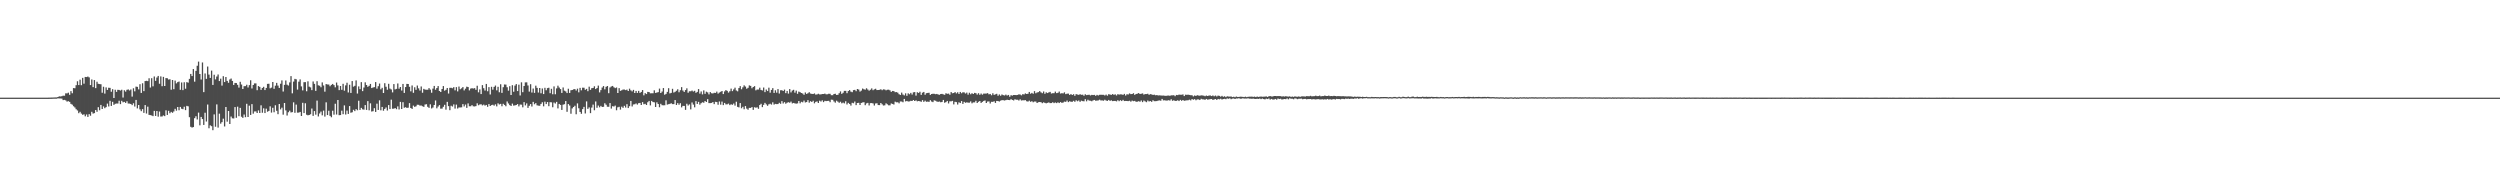 <?xml version="1.0" encoding="UTF-8"?>
<svg xmlns="http://www.w3.org/2000/svg" width="1920" height="150">
  <path d="M0 75.000h1v1.000H0zM1 75.000h1v1.000H1zM2 75.000h1v1.000H2zM3 75.000h1v1.000H3zM4 75.000h1v1.000H4zM5 75.000h1v1.000H5zM6 75.000h1v1.000H6zM7 75.000h1v1.000H7zM8 75.000h1v1.000H8zM9 75.000h1v1.000H9zM10 75.000h1v1.000H10zM11 75.000h1v1.000H11zM12 75.000h1v1.000H12zM13 75.000h1v1.000H13zM14 75.000h1v1.000H14zM15 75.000h1v1.000H15zM16 75.000h1v1.000H16zM17 75.000h1v1.000H17zM18 75.000h1v1.000H18zM19 75.000h1v1.000H19zM20 75.000h1v1.000H20zM21 75.000h1v1.000H21zM22 75.000h1v1.000H22zM23 75.000h1v1.000H23zM24 75.000h1v1.000H24zM25 75.000h1v1.000H25zM26 75.000h1v1.000H26zM27 75.000h1v1.000H27zM28 75.000h1v1.000H28zM29 75.000h1v1.000H29zM30 75.000h1v1.000H30zM31 75.000h1v1.000H31zM32 75.000h1v1.000H32zM33 75.000h1v1.000H33zM34 75.000h1v1.000H34zM35 74.999h1v1.000H35zM36 74.998h1v1.000H36zM37 74.982h1v1.000H37zM38 74.949h1v1.000H38zM39 74.927h1v1.000H39zM40 74.885h1v1.000H40zM41 74.836h1v1.000H41zM42 74.804h1v1.000H42zM43 74.814h1v1.000H43zM44 74.492h1v1.020H44zM45 73.967h1v1.673H45zM46 74.069h1v1.568H46zM47 73.868h1v1.869H47zM48 73.486h1v3.429H48zM49 73.514h1v3.204H49zM50 71.696h1v5.393H50zM51 71.743h1v6.276H51zM52 71.189h1v6.511H52zM53 72.789h1v5.442H53zM54 69.985h1v9.769H54zM55 71.648h1v8.730H55zM56 67.659h1v13.971H56zM57 67.791h1v14.736H57zM58 65.456h1v18.447H58zM59 62.415h1v22.408H59zM60 65.328h1v21.619H60zM61 61.164h1v24.705H61zM62 65.427h1v21.798H62zM63 59.804h1v28.348H63zM64 64.242h1v23.577H64zM65 59.101h1v30.244H65zM66 59.168h1v28.722H66zM67 58.798h1v31.005H67zM68 59.421h1v28.252H68zM69 65.334h1v23.528H69zM70 61.039h1v24.806H70zM71 66.905h1v20.317H71zM72 61.472h1v25.411H72zM73 67.685h1v16.807H73zM74 62.762h1v23.080H74zM75 64.355h1v17.993H75zM76 64.546h1v20.136H76zM77 64.693h1v15.900H77zM78 71.199h1v12.516H78zM79 66.588h1v15.137H79zM80 71.865h1v11.250H80zM81 67.128h1v15.164H81zM82 69.073h1v10.475H82zM83 67.356h1v14.397H83zM84 67.481h1v9.910H84zM85 70.445h1v10.896H85zM86 68.494h1v9.676H86zM87 75.240h1v5.295H87zM88 68.927h1v10.816H88zM89 70.544h1v8.991H89zM90 68.961h1v10.568H90zM91 69.092h1v8.268H91zM92 69.513h1v10.446H92zM93 68.896h1v8.499H93zM94 74.888h1v3.702H94zM95 69.309h1v8.942H95zM96 70.332h1v8.730H96zM97 68.985h1v8.794H97zM98 68.658h1v10.871H98zM99 69.483h1v10.106H99zM100 68.721h1v11.155H100zM101 74.174h1v6.573H101zM102 67.790h1v11.543H102zM103 70.168h1v11.669H103zM104 66.488h1v10.281H104zM105 66.700h1v16.561H105zM106 68.642h1v11.980H106zM107 64.666h1v19.360H107zM108 71.380h1v14.037H108zM109 63.944h1v19.862H109zM110 69.989h1v16.715H110zM111 62.273h1v18.422H111zM112 62.030h1v25.169H112zM113 62.309h1v19.592H113zM114 60.118h1v28.086H114zM115 67.213h1v21.220H115zM116 60.062h1v28.608H116zM117 66.321h1v22.844H117zM118 58.719h1v26.444H118zM119 62.129h1v26.921H119zM120 59.543h1v25.703H120zM121 58.331h1v31.275H121zM122 64.332h1v21.352H122zM123 58.675h1v30.826H123zM124 66.205h1v23.216H124zM125 59.056h1v29.565H125zM126 66.055h1v23.128H126zM127 59.946h1v24.767H127zM128 60.108h1v28.175H128zM129 61.069h1v24.023H129zM130 60.876h1v26.119H130zM131 68.922h1v16.984H131zM132 61.460h1v25.172H132zM133 68.497h1v17.119H133zM134 61.888h1v21.662H134zM135 64.069h1v20.933H135zM136 63.088h1v19.106H136zM137 62.604h1v22.101H137zM138 68.959h1v13.166H138zM139 63.346h1v20.173H139zM140 69.233h1v14.638H140zM141 63.184h1v18.788H141zM142 68.149h1v16.433H142zM143 63.089h1v18.230H143zM144 63.510h1v18.143H144zM145 60.572h1v29.420H145zM146 56.802h1v40.589H146zM147 58.430h1v39.548H147zM148 53.038h1v44.550H148zM149 62.713h1v28.060H149zM150 54.429h1v34.845H150zM151 50.509h1v41.222H151zM152 47.330h1v39.171H152zM153 56.830h1v39.444H153zM154 61.093h1v28.712H154zM155 47.949h1v43.514H155zM156 70.748h1v25.218H156zM157 56.433h1v30.164H157zM158 60.591h1v32.756H158zM159 51.079h1v29.204H159zM160 57.296h1v41.227H160zM161 59.868h1v36.401H161zM162 54.215h1v42.681H162zM163 65.209h1v34.777H163zM164 57.394h1v30.476H164zM165 60.985h1v36.354H165zM166 58.787h1v21.390H166zM167 57.180h1v40.818H167zM168 62.240h1v25.057H168zM169 60.434h1v34.563H169zM170 65.752h1v28.047H170zM171 58.497h1v32.615H171zM172 63.004h1v34.105H172zM173 59.129h1v23.047H173zM174 62.170h1v31.246H174zM175 63.602h1v21.632H175zM176 61.048h1v34.207H176zM177 60.298h1v29.182H177zM178 62.168h1v28.725H178zM179 65.215h1v25.781H179zM180 63.681h1v18.551H180zM181 63.798h1v26.673H181zM182 65.125h1v16.796H182zM183 67.290h1v21.940H183zM184 62.802h1v20.034H184zM185 64.929h1v24.733H185zM186 68.343h1v22.196H186zM187 66.216h1v21.720H187zM188 66.143h1v23.854H188zM189 65.093h1v14.638H189zM190 67.171h1v22.663H190zM191 65.385h1v15.792H191zM192 61.642h1v26.603H192zM193 67.940h1v12.032H193zM194 65.277h1v22.039H194zM195 64.047h1v21.559H195zM196 64.039h1v21.512H196zM197 69.264h1v17.539H197zM198 66.085h1v18.687H198zM199 66.702h1v20.098H199zM200 69.026h1v11.886H200zM201 67.532h1v19.031H201zM202 66.650h1v16.570H202zM203 69.187h1v17.662H203zM204 67.536h1v15.938H204zM205 64.413h1v21.420H205zM206 64.310h1v20.891H206zM207 67.844h1v13.829H207zM208 67.293h1v19.171H208zM209 62.968h1v19.846H209zM210 68.217h1v18.010H210zM211 65.803h1v15.040H211zM212 63.653h1v21.453H212zM213 65.750h1v21.965H213zM214 67.523h1v12.368H214zM215 64.302h1v19.716H215zM216 61.766h1v20.917H216zM217 70.308h1v17.733H217zM218 65.158h1v13.957H218zM219 61.783h1v23.005H219zM220 65.032h1v23.706H220zM221 65.698h1v20.537H221zM222 63.279h1v21.712H222zM223 58.494h1v27.886H223zM224 71.692h1v14.404H224zM225 62.668h1v15.905H225zM226 60.565h1v26.068H226zM227 60.943h1v19.390H227zM228 68.808h1v17.717H228zM229 62.702h1v23.774H229zM230 60.996h1v24.962H230zM231 66.355h1v22.720H231zM232 69.421h1v9.512H232zM233 63.141h1v23.694H233zM234 63.091h1v16.223H234zM235 70.100h1v17.990H235zM236 62.462h1v26.120H236zM237 66.548h1v21.778H237zM238 67.122h1v20.624H238zM239 69.229h1v14.144H239zM240 62.578h1v26.405H240zM241 64.414h1v20.887H241zM242 69.810h1v18.244H242zM243 62.377h1v14.905H243zM244 65.528h1v23.935H244zM245 65.853h1v21.263H245zM246 67.002h1v18.691H246zM247 63.259h1v25.312H247zM248 65.654h1v19.310H248zM249 70.390h1v19.155H249zM250 64.556h1v14.039H250zM251 64.847h1v23.503H251zM252 64.899h1v20.166H252zM253 66.248h1v22.727H253zM254 65.174h1v24.886H254zM255 64.469h1v20.563H255zM256 65.388h1v22.672H256zM257 67.087h1v12.566H257zM258 63.395h1v24.580H258zM259 65.561h1v11.259H259zM260 69.211h1v19.275H260zM261 66.055h1v22.339H261zM262 68.948h1v16.021H262zM263 64.368h1v23.357H263zM264 69.627h1v11.341H264zM265 65.580h1v22.388H265zM266 63.552h1v21.406H266zM267 71.018h1v16.470H267zM268 65.051h1v16.388H268zM269 71.391h1v15.201H269zM270 62.261h1v23.949H270zM271 66.540h1v17.776H271zM272 65.880h1v19.472H272zM273 61.757h1v22.076H273zM274 71.823h1v12.883H274zM275 66.333h1v11.029H275zM276 68.462h1v15.952H276zM277 63.061h1v19.797H277zM278 69.993h1v13.988H278zM279 67.212h1v16.996H279zM280 63.215h1v17.474H280zM281 65.257h1v19.158H281zM282 66.642h1v11.026H282zM283 65.876h1v18.874H283zM284 64.451h1v14.924H284zM285 67.617h1v18.057H285zM286 67.153h1v18.229H286zM287 66.894h1v16.185H287zM288 63.021h1v22.947H288zM289 68.076h1v11.540H289zM290 66.226h1v18.213H290zM291 64.156h1v12.876H291zM292 68.611h1v16.117H292zM293 67.407h1v14.710H293zM294 71.444h1v13.590H294zM295 63.903h1v19.747H295zM296 66.620h1v15.909H296zM297 68.921h1v15.952H297zM298 64.356h1v16.342H298zM299 68.031h1v15.756H299zM300 68.710h1v7.820H300zM301 70.958h1v12.553H301zM302 64.576h1v18.900H302zM303 68.659h1v14.338H303zM304 68.273h1v15.600H304zM305 64.116h1v17.597H305zM306 68.098h1v15.959H306zM307 66.794h1v11.435H307zM308 69.543h1v14.192H308zM309 64.439h1v14.062H309zM310 71.360h1v11.385H310zM311 66.879h1v15.474H311zM312 64.389h1v18.517H312zM313 64.530h1v18.137H313zM314 66.644h1v12.577H314zM315 70.168h1v12.782H315zM316 65.655h1v17.989H316zM317 71.291h1v9.790H317zM318 67.005h1v15.055H318zM319 68.973h1v12.697H319zM320 65.669h1v14.784H320zM321 67.847h1v12.650H321zM322 69.503h1v11.594H322zM323 66.408h1v14.619H323zM324 71.198h1v10.418H324zM325 68.270h1v13.804H325zM326 68.822h1v11.466H326zM327 68.919h1v11.101H327zM328 68.928h1v13.113H328zM329 67.663h1v15.162H329zM330 68.829h1v11.315H330zM331 71.240h1v12.060H331zM332 68.067h1v14.540H332zM333 65.985h1v14.642H333zM334 68.904h1v8.272H334zM335 67.647h1v15.545H335zM336 66.077h1v15.720H336zM337 69.869h1v10.847H337zM338 70.679h1v12.783H338zM339 68.345h1v15.064H339zM340 66.080h1v15.925H340zM341 69.655h1v10.834H341zM342 68.968h1v15.245H342zM343 67.606h1v10.644H343zM344 71.810h1v9.706H344zM345 67.408h1v17.212H345zM346 67.433h1v13.770H346zM347 67.802h1v14.001H347zM348 66.936h1v13.245H348zM349 69.359h1v14.057H349zM350 66.923h1v13.416H350zM351 70.191h1v13.175H351zM352 66.480h1v16.033H352zM353 68.577h1v13.943H353zM354 67.851h1v14.573H354zM355 66.869h1v13.102H355zM356 69.431h1v12.330H356zM357 68.102h1v12.177H357zM358 66.554h1v16.292H358zM359 66.879h1v12.534H359zM360 69.422h1v12.181H360zM361 68.025h1v13.563H361zM362 67.738h1v13.024H362zM363 68.010h1v13.664H363zM364 67.677h1v14.113H364zM365 68.987h1v12.509H365zM366 65.856h1v13.518H366zM367 70.906h1v9.948H367zM368 68.658h1v11.587H368zM369 72.254h1v7.835H369zM370 65.360h1v15.567H370zM371 67.742h1v12.583H371zM372 69.543h1v11.568H372zM373 64.482h1v16.112H373zM374 70.100h1v11.943H374zM375 66.934h1v12.974H375zM376 72.554h1v8.870H376zM377 66.685h1v14.033H377zM378 68.869h1v11.585H378zM379 66.718h1v14.459H379zM380 65.672h1v14.476H380zM381 69.396h1v12.319H381zM382 66.676h1v12.687H382zM383 70.856h1v9.358H383zM384 64.704h1v15.048H384zM385 71.335h1v10.299H385zM386 66.984h1v12.757H386zM387 64.883h1v15.712H387zM388 64.984h1v16.618H388zM389 67.004h1v10.931H389zM390 69.624h1v9.845H390zM391 66.222h1v14.533H391zM392 72.985h1v8.448H392zM393 65.427h1v14.120H393zM394 70.473h1v10.631H394zM395 65.746h1v15.219H395zM396 64.543h1v16.113H396zM397 69.943h1v9.991H397zM398 65.043h1v16.663H398zM399 73.316h1v6.955H399zM400 63.229h1v17.169H400zM401 70.832h1v11.601H401zM402 66.050h1v12.385H402zM403 63.260h1v17.662H403zM404 63.242h1v16.161H404zM405 65.623h1v17.214H405zM406 70.361h1v10.874H406zM407 64.685h1v15.233H407zM408 71.049h1v10.750H408zM409 68.015h1v10.224H409zM410 71.311h1v8.786H410zM411 65.796h1v13.426H411zM412 67.502h1v13.393H412zM413 71.089h1v10.084H413zM414 67.597h1v13.674H414zM415 71.614h1v8.207H415zM416 67.954h1v10.587H416zM417 72.262h1v9.405H417zM418 67.442h1v10.646H418zM419 69.314h1v10.611H419zM420 67.677h1v10.721H420zM421 67.367h1v14.205H421zM422 71.560h1v6.926H422zM423 68.196h1v10.385H423zM424 72.402h1v10.000H424zM425 66.330h1v12.399H425zM426 72.410h1v7.110H426zM427 67.900h1v10.337H427zM428 65.814h1v17.440H428zM429 67.207h1v12.623H429zM430 68.418h1v12.166H430zM431 71.382h1v13.050H431zM432 67.180h1v13.188H432zM433 69.608h1v10.434H433zM434 70.219h1v7.400H434zM435 71.469h1v14.414H435zM436 68.125h1v11.803H436zM437 71.380h1v9.666H437zM438 69.311h1v18.054H438zM439 69.124h1v14.136H439zM440 68.615h1v13.556H440zM441 68.407h1v12.798H441zM442 69.515h1v18.229H442zM443 68.082h1v11.319H443zM444 70.912h1v12.250H444zM445 67.458h1v18.531H445zM446 69.381h1v18.024H446zM447 67.318h1v16.475H447zM448 67.405h1v14.663H448zM449 68.944h1v18.218H449zM450 68.255h1v9.634H450zM451 70.040h1v13.562H451zM452 66.544h1v15.925H452zM453 69.009h1v17.872H453zM454 67.714h1v14.921H454zM455 67.546h1v12.809H455zM456 66.266h1v18.416H456zM457 68.422h1v9.482H457zM458 67.654h1v15.112H458zM459 65.719h1v15.322H459zM460 70.940h1v11.506H460zM461 69.211h1v12.106H461zM462 67.252h1v14.910H462zM463 66.112h1v15.928H463zM464 68.591h1v10.719H464zM465 66.673h1v13.787H465zM466 66.025h1v15.925H466zM467 71.588h1v10.411H467zM468 67.189h1v11.983H468zM469 66.381h1v17.000H469zM470 66.006h1v15.556H470zM471 66.997h1v14.822H471zM472 67.687h1v13.436H472zM473 67.191h1v17.486H473zM474 71.409h1v11.042H474zM475 67.697h1v14.323H475zM476 69.810h1v14.366H476zM477 69.339h1v12.579H477zM478 68.781h1v14.069H478zM479 68.755h1v12.489H479zM480 69.227h1v13.365H480zM481 68.807h1v11.220H481zM482 69.873h1v13.106H482zM483 68.109h1v13.450H483zM484 69.359h1v8.155H484zM485 70.199h1v11.585H485zM486 69.039h1v11.179H486zM487 71.425h1v8.630H487zM488 69.822h1v9.651H488zM489 71.355h1v8.994H489zM490 69.808h1v9.432H490zM491 71.362h1v7.705H491zM492 70.624h1v10.021H492zM493 69.170h1v9.279H493zM494 73.236h1v6.823H494zM495 71.538h1v8.195H495zM496 72.233h1v8.384H496zM497 70.532h1v8.003H497zM498 70.722h1v6.813H498zM499 71.658h1v9.279H499zM500 71.617h1v5.890H500zM501 71.638h1v6.762H501zM502 69.360h1v9.211H502zM503 71.390h1v10.780H503zM504 71.062h1v7.529H504zM505 70.778h1v9.098H505zM506 68.048h1v14.356H506zM507 71.446h1v8.278H507zM508 70.313h1v10.457H508zM509 67.642h1v13.276H509zM510 72.762h1v8.098H510zM511 72.071h1v4.999H511zM512 70.550h1v9.792H512zM513 67.732h1v12.317H513zM514 71.738h1v8.014H514zM515 71.316h1v7.990H515zM516 68.180h1v11.791H516zM517 71.054h1v8.916H517zM518 70.500h1v6.366H518zM519 69.699h1v10.964H519zM520 68.580h1v10.615H520zM521 70.849h1v9.573H521zM522 69.265h1v10.002H522zM523 66.904h1v15.579H523zM524 69.525h1v11.763H524zM525 70.606h1v10.737H525zM526 69.193h1v15.192H526zM527 67.842h1v11.803H527zM528 71.241h1v9.796H528zM529 70.109h1v10.069H529zM530 70.067h1v13.932H530zM531 69.506h1v9.206H531zM532 70.310h1v10.044H532zM533 69.759h1v12.697H533zM534 71.286h1v6.397H534zM535 70.544h1v9.281H535zM536 68.386h1v9.830H536zM537 71.899h1v8.484H537zM538 70.263h1v9.012H538zM539 72.489h1v6.049H539zM540 69.408h1v9.507H540zM541 72.052h1v5.518H541zM542 70.404h1v7.919H542zM543 70.963h1v5.197H543zM544 72.481h1v6.713H544zM545 70.683h1v8.524H545zM546 71.607h1v7.434H546zM547 71.793h1v6.617H547zM548 71.271h1v8.680H548zM549 71.393h1v6.794H549zM550 70.347h1v8.041H550zM551 71.911h1v8.506H551zM552 71.060h1v6.873H552zM553 70.508h1v9.851H553zM554 69.908h1v8.132H554zM555 72.248h1v8.505H555zM556 70.174h1v8.888H556zM557 69.160h1v11.000H557zM558 69.776h1v10.339H558zM559 71.133h1v8.454H559zM560 70.110h1v10.618H560zM561 68.042h1v12.023H561zM562 69.999h1v10.497H562zM563 68.650h1v10.884H563zM564 67.330h1v13.774H564zM565 69.473h1v8.682H565zM566 70.168h1v11.929H566zM567 67.655h1v14.825H567zM568 66.165h1v13.003H568zM569 68.541h1v14.592H569zM570 67.046h1v14.973H570zM571 65.541h1v18.359H571zM572 66.449h1v14.993H572zM573 68.151h1v15.249H573zM574 67.456h1v16.824H574zM575 65.596h1v17.223H575zM576 65.929h1v16.958H576zM577 67.774h1v14.448H577zM578 66.813h1v17.552H578zM579 66.129h1v16.247H579zM580 69.352h1v13.388H580zM581 68.774h1v13.680H581zM582 68.774h1v14.797H582zM583 67.347h1v13.350H583zM584 69.075h1v10.658H584zM585 69.466h1v12.825H585zM586 67.206h1v13.320H586zM587 70.771h1v8.237H587zM588 68.739h1v11.429H588zM589 69.917h1v11.338H589zM590 67.314h1v12.822H590zM591 71.172h1v8.520H591zM592 69.075h1v11.247H592zM593 67.685h1v10.887H593zM594 71.379h1v8.964H594zM595 69.320h1v10.427H595zM596 71.145h1v8.815H596zM597 68.378h1v11.526H597zM598 71.842h1v7.094H598zM599 69.327h1v10.413H599zM600 69.256h1v8.404H600zM601 69.907h1v9.530H601zM602 68.791h1v9.668H602zM603 71.525h1v8.130H603zM604 69.843h1v9.069H604zM605 71.863h1v6.636H605zM606 68.419h1v10.489H606zM607 70.982h1v7.026H607zM608 69.538h1v9.852H608zM609 68.978h1v10.051H609zM610 71.186h1v8.219H610zM611 69.570h1v10.059H611zM612 72.047h1v7.387H612zM613 70.339h1v7.242H613zM614 70.803h1v8.531H614zM615 71.399h1v6.790H615zM616 71.821h1v6.771H616zM617 72.798h1v4.454H617zM618 71.009h1v7.697H618zM619 72.153h1v6.223H619zM620 71.622h1v5.279H620zM621 70.790h1v8.073H621zM622 71.818h1v5.921H622zM623 72.100h1v6.240H623zM624 72.190h1v5.177H624zM625 71.729h1v7.614H625zM626 72.654h1v5.580H626zM627 72.485h1v5.383H627zM628 71.979h1v7.147H628zM629 72.490h1v4.834H629zM630 72.486h1v5.465H630zM631 72.207h1v4.849H631zM632 72.172h1v6.260H632zM633 71.890h1v5.510H633zM634 72.456h1v5.204H634zM635 72.407h1v5.127H635zM636 72.008h1v5.425H636zM637 72.049h1v6.430H637zM638 73.137h1v3.394H638zM639 73.119h1v3.523H639zM640 72.211h1v5.691H640zM641 71.991h1v6.842H641zM642 72.908h1v4.387H642zM643 72.787h1v5.308H643zM644 71.576h1v7.369H644zM645 70.208h1v7.922H645zM646 72.072h1v7.269H646zM647 71.217h1v7.595H647zM648 69.784h1v9.647H648zM649 69.778h1v8.015H649zM650 71.555h1v8.679H650zM651 69.927h1v9.089H651zM652 69.152h1v10.694H652zM653 70.342h1v10.760H653zM654 70.817h1v8.109H654zM655 69.211h1v10.094H655zM656 69.016h1v8.946H656zM657 70.052h1v10.697H657zM658 68.350h1v10.730H658zM659 68.784h1v10.190H659zM660 70.355h1v10.290H660zM661 69.562h1v9.490H661zM662 67.991h1v10.712H662zM663 68.561h1v9.950H663zM664 68.886h1v11.885H664zM665 67.784h1v11.644H665zM666 68.746h1v10.236H666zM667 69.612h1v11.386H667zM668 68.893h1v10.320H668zM669 67.887h1v11.279H669zM670 69.295h1v10.184H670zM671 68.587h1v12.461H671zM672 68.128h1v11.320H672zM673 69.159h1v10.149H673zM674 69.099h1v11.570H674zM675 68.945h1v11.807H675zM676 68.555h1v10.536H676zM677 69.277h1v10.865H677zM678 68.632h1v12.433H678zM679 68.739h1v12.170H679zM680 69.377h1v9.961H680zM681 68.923h1v11.227H681zM682 68.882h1v12.012H682zM683 69.357h1v11.532H683zM684 70.538h1v8.914H684zM685 69.815h1v9.988H685zM686 69.966h1v10.317H686zM687 70.814h1v7.263H687zM688 70.727h1v7.875H688zM689 71.150h1v7.411H689zM690 72.359h1v6.987H690zM691 72.920h1v5.013H691zM692 71.132h1v6.864H692zM693 72.625h1v5.900H693zM694 73.243h1v2.724H694zM695 71.655h1v6.225H695zM696 73.597h1v3.912H696zM697 71.677h1v6.298H697zM698 72.407h1v5.483H698zM699 71.299h1v6.121H699zM700 72.592h1v4.956H700zM701 70.928h1v5.865H701zM702 70.725h1v6.824H702zM703 73.399h1v3.642H703zM704 70.854h1v6.957H704zM705 71.373h1v6.190H705zM706 70.442h1v7.318H706zM707 72.862h1v5.321H707zM708 71.181h1v5.708H708zM709 70.602h1v7.617H709zM710 72.780h1v4.521H710zM711 71.592h1v6.597H711zM712 71.351h1v6.665H712zM713 71.234h1v6.979H713zM714 72.864h1v4.065H714zM715 72.189h1v5.791H715zM716 71.988h1v6.426H716zM717 72.023h1v5.012H717zM718 72.358h1v4.986H718zM719 72.139h1v5.833H719zM720 72.556h1v5.662H720zM721 72.817h1v5.150H721zM722 72.209h1v6.319H722zM723 72.084h1v6.224H723zM724 72.504h1v4.226H724zM725 72.811h1v6.088H725zM726 71.634h1v6.821H726zM727 72.018h1v5.517H727zM728 71.878h1v7.587H728zM729 72.738h1v5.103H729zM730 70.731h1v7.079H730zM731 71.628h1v5.851H731zM732 71.439h1v8.732H732zM733 70.717h1v7.471H733zM734 71.726h1v6.730H734zM735 70.863h1v9.402H735zM736 72.151h1v6.446H736zM737 70.603h1v8.576H737zM738 71.635h1v5.993H738zM739 70.875h1v8.965H739zM740 70.970h1v7.273H740zM741 71.848h1v7.115H741zM742 71.127h1v7.451H742zM743 72.721h1v6.113H743zM744 71.215h1v7.630H744zM745 72.374h1v5.515H745zM746 71.569h1v7.772H746zM747 72.168h1v6.489H747zM748 71.311h1v7.319H748zM749 71.598h1v5.819H749zM750 72.639h1v6.459H750zM751 71.590h1v6.605H751zM752 72.815h1v4.760H752zM753 71.813h1v7.223H753zM754 72.717h1v5.512H754zM755 71.872h1v5.643H755zM756 71.873h1v5.276H756zM757 71.844h1v7.271H757zM758 71.520h1v6.462H758zM759 72.427h1v5.453H759zM760 72.149h1v7.370H760zM761 73.180h1v5.002H761zM762 71.648h1v6.600H762zM763 72.837h1v4.944H763zM764 72.441h1v6.627H764zM765 72.023h1v5.490H765zM766 73.513h1v4.116H766zM767 72.567h1v5.425H767zM768 73.542h1v3.789H768zM769 72.539h1v4.360H769zM770 73.046h1v3.925H770zM771 73.341h1v3.861H771zM772 72.640h1v4.285H772zM773 73.393h1v3.220H773zM774 72.924h1v3.862H774zM775 74.270h1v2.615H775zM776 73.096h1v3.023H776zM777 73.411h1v3.364H777zM778 72.953h1v4.207H778zM779 72.941h1v3.317H779zM780 73.047h1v3.565H780zM781 72.885h1v3.699H781zM782 72.450h1v4.785H782zM783 72.580h1v3.689H783zM784 73.216h1v3.973H784zM785 72.285h1v4.721H785zM786 72.543h1v4.535H786zM787 71.722h1v5.183H787zM788 72.194h1v5.569H788zM789 71.968h1v6.037H789zM790 70.608h1v6.707H790zM791 72.009h1v6.174H791zM792 71.311h1v6.394H792zM793 71.987h1v6.553H793zM794 70.015h1v7.946H794zM795 71.606h1v6.354H795zM796 71.004h1v8.092H796zM797 70.746h1v7.728H797zM798 69.956h1v8.396H798zM799 70.936h1v7.558H799zM800 71.553h1v7.715H800zM801 70.256h1v8.317H801zM802 72.062h1v6.943H802zM803 70.934h1v8.435H803zM804 71.469h1v7.526H804zM805 70.941h1v7.713H805zM806 70.563h1v8.634H806zM807 71.824h1v7.307H807zM808 71.588h1v6.976H808zM809 71.554h1v7.637H809zM810 70.334h1v8.353H810zM811 71.525h1v7.703H811zM812 71.294h1v7.305H812zM813 70.278h1v8.886H813zM814 71.826h1v6.560H814zM815 71.597h1v7.406H815zM816 71.742h1v7.009H816zM817 70.893h1v7.122H817zM818 72.317h1v5.925H818zM819 71.922h1v5.263H819zM820 71.886h1v6.572H820zM821 72.915h1v4.876H821zM822 72.226h1v5.883H822zM823 72.955h1v5.235H823zM824 72.338h1v5.083H824zM825 73.568h1v4.599H825zM826 72.306h1v4.704H826zM827 72.619h1v5.174H827zM828 72.836h1v4.345H828zM829 72.351h1v5.860H829zM830 72.831h1v4.492H830zM831 72.722h1v4.927H831zM832 73.548h1v4.277H832zM833 72.379h1v3.829H833zM834 73.040h1v4.761H834zM835 72.836h1v3.743H835zM836 72.765h1v4.489H836zM837 73.304h1v4.084H837zM838 72.845h1v4.939H838zM839 72.989h1v4.131H839zM840 72.856h1v3.916H840zM841 73.563h1v3.806H841zM842 72.851h1v4.412H842zM843 73.303h1v3.789H843zM844 72.796h1v3.769H844zM845 72.779h1v4.401H845zM846 72.818h1v4.295H846zM847 72.787h1v4.555H847zM848 73.327h1v3.292H848zM849 72.641h1v4.588H849zM850 73.471h1v4.021H850zM851 72.350h1v4.374H851zM852 72.576h1v4.897H852zM853 72.867h1v4.194H853zM854 72.244h1v5.449H854zM855 72.827h1v4.707H855zM856 72.427h1v5.107H856zM857 73.332h1v4.533H857zM858 72.327h1v4.607H858zM859 72.648h1v5.068H859zM860 72.422h1v4.554H860zM861 72.517h1v5.111H861zM862 72.866h1v3.816H862zM863 72.110h1v5.502H863zM864 73.366h1v4.151H864zM865 72.402h1v5.147H865zM866 72.526h1v5.170H866zM867 71.717h1v5.628H867zM868 72.291h1v5.784H868zM869 72.203h1v5.044H869zM870 71.574h1v6.163H870zM871 72.883h1v4.592H871zM872 72.177h1v6.002H872zM873 71.925h1v6.179H873zM874 71.467h1v6.270H874zM875 72.189h1v5.937H875zM876 71.969h1v5.166H876zM877 71.711h1v6.735H877zM878 72.676h1v4.527H878zM879 72.224h1v5.667H879zM880 72.247h1v6.252H880zM881 72.012h1v5.213H881zM882 72.807h1v5.111H882zM883 72.297h1v5.323H883zM884 72.474h1v5.764H884zM885 72.917h1v4.086H885zM886 72.707h1v5.000H886zM887 73.178h1v4.527H887zM888 73.007h1v4.609H888zM889 73.338h1v3.927H889zM890 73.203h1v3.901H890zM891 73.324h1v4.020H891zM892 73.405h1v2.580H892zM893 73.387h1v3.729H893zM894 73.505h1v3.479H894zM895 73.632h1v3.654H895zM896 73.415h1v3.794H896zM897 73.356h1v3.609H897zM898 73.566h1v3.718H898zM899 73.195h1v3.058H899zM900 73.231h1v4.163H900zM901 73.102h1v3.920H901zM902 73.892h1v3.646H902zM903 72.904h1v4.560H903zM904 73.060h1v3.953H904zM905 72.673h1v4.968H905zM906 72.744h1v3.952H906zM907 72.736h1v4.694H907zM908 72.509h1v4.295H908zM909 73.771h1v3.639H909zM910 72.681h1v4.532H910zM911 72.805h1v4.253H911zM912 72.691h1v4.296H912zM913 72.893h1v3.632H913zM914 73.121h1v3.978H914zM915 73.162h1v2.928H915zM916 74.048h1v2.563H916zM917 73.309h1v2.807H917zM918 73.680h1v3.311H918zM919 73.088h1v3.229H919zM920 73.347h1v2.995H920zM921 73.534h1v3.292H921zM922 73.219h1v2.662H922zM923 73.317h1v2.952H923zM924 73.455h1v2.885H924zM925 73.903h1v2.751H925zM926 73.394h1v2.577H926zM927 73.715h1v2.810H927zM928 73.353h1v2.987H928zM929 73.332h1v2.805H929zM930 73.778h1v2.272H930zM931 73.322h1v3.438H931zM932 73.941h1v2.427H932zM933 73.388h1v2.654H933zM934 74.103h1v2.624H934zM935 73.441h1v2.525H935zM936 73.624h1v2.675H936zM937 74.255h1v1.560H937zM938 73.628h1v2.828H938zM939 74.364h1v1.701H939zM940 73.929h1v1.942H940zM941 74.576h1v1.624H941zM942 73.908h1v1.674H942zM943 74.126h1v1.727H943zM944 74.178h1v1.287H944zM945 74.100h1v2.077H945zM946 74.560h1v1.164H946zM947 74.286h1v1.325H947zM948 74.627h1v1.391H948zM949 74.139h1v1.481H949zM950 74.462h1v1.198H950zM951 74.423h1v1.000H951zM952 74.248h1v1.580H952zM953 74.278h1v1.502H953zM954 74.404h1v1.048H954zM955 74.522h1v1.197H955zM956 74.258h1v1.393H956zM957 74.621h1v1.122H957zM958 74.366h1v1.078H958zM959 74.266h1v1.520H959zM960 74.220h1v1.572H960zM961 74.210h1v1.649H961zM962 74.385h1v1.327H962zM963 74.212h1v1.716H963zM964 74.551h1v1.474H964zM965 74.116h1v1.711H965zM966 74.449h1v1.532H966zM967 74.254h1v1.406H967zM968 74.139h1v1.996H968zM969 74.316h1v1.384H969zM970 74.234h1v1.834H970zM971 74.196h1v2.122H971zM972 74.022h1v1.775H972zM973 74.436h1v1.649H973zM974 73.923h1v1.714H974zM975 73.801h1v2.703H975zM976 74.072h1v1.931H976zM977 74.103h1v2.329H977zM978 73.726h1v2.706H978zM979 73.706h1v2.292H979zM980 73.805h1v2.749H980zM981 73.782h1v1.909H981zM982 73.789h1v2.316H982zM983 73.811h1v2.018H983zM984 74.117h1v2.309H984zM985 73.944h1v2.274H985zM986 74.143h1v1.911H986zM987 73.870h1v2.314H987zM988 74.095h1v1.500H988zM989 74.212h1v2.069H989zM990 73.995h1v1.458H990zM991 74.370h1v1.461H991zM992 74.159h1v1.655H992zM993 74.383h1v1.868H993zM994 74.003h1v1.521H994zM995 74.229h1v1.488H995zM996 74.270h1v1.903H996zM997 74.035h1v1.799H997zM998 74.370h1v1.439H998zM999 74.041h1v1.700H999zM1000 73.987h1v2.235H1000zM1001 74.010h1v1.980H1001zM1002 74.116h1v1.808H1002zM1003 73.841h1v2.462H1003zM1004 73.903h1v2.200H1004zM1005 73.929h1v2.162H1005zM1006 73.572h1v2.482H1006zM1007 73.962h1v2.430H1007zM1008 73.865h1v2.270H1008zM1009 73.841h1v2.380H1009zM1010 73.481h1v2.923H1010zM1011 73.814h1v2.363H1011zM1012 73.784h1v2.327H1012zM1013 73.418h1v2.902H1013zM1014 73.991h1v2.373H1014zM1015 73.802h1v2.449H1015zM1016 73.784h1v2.659H1016zM1017 73.386h1v2.840H1017zM1018 73.730h1v2.719H1018zM1019 73.720h1v2.244H1019zM1020 73.413h1v3.014H1020zM1021 73.812h1v2.394H1021zM1022 73.751h1v2.728H1022zM1023 73.834h1v2.440H1023zM1024 73.590h1v2.508H1024zM1025 73.744h1v2.704H1025zM1026 73.933h1v1.986H1026zM1027 73.797h1v2.286H1027zM1028 73.825h1v2.207H1028zM1029 73.863h1v2.476H1029zM1030 73.922h1v2.008H1030zM1031 73.839h1v2.103H1031zM1032 73.978h1v2.155H1032zM1033 73.959h1v1.769H1033zM1034 74.088h1v1.830H1034zM1035 74.003h1v1.697H1035zM1036 74.046h1v1.935H1036zM1037 74.035h1v1.750H1037zM1038 74.251h1v1.514H1038zM1039 74.374h1v1.554H1039zM1040 74.121h1v1.449H1040zM1041 74.382h1v1.332H1041zM1042 74.243h1v1.168H1042zM1043 74.287h1v1.597H1043zM1044 74.304h1v1.237H1044zM1045 74.487h1v1.000H1045zM1046 74.308h1v1.441H1046zM1047 74.488h1v1.000H1047zM1048 74.494h1v1.000H1048zM1049 74.342h1v1.000H1049zM1050 74.584h1v1.024H1050zM1051 74.573h1v1.000H1051zM1052 74.647h1v1.000H1052zM1053 74.401h1v1.139H1053zM1054 74.572h1v1.000H1054zM1055 74.550h1v1.000H1055zM1056 74.473h1v1.000H1056zM1057 74.600h1v1.000H1057zM1058 74.541h1v1.000H1058zM1059 74.718h1v1.000H1059zM1060 74.493h1v1.092H1060zM1061 74.532h1v1.000H1061zM1062 74.501h1v1.009H1062zM1063 74.490h1v1.000H1063zM1064 74.484h1v1.046H1064zM1065 74.596h1v1.000H1065zM1066 74.730h1v1.000H1066zM1067 74.474h1v1.011H1067zM1068 74.685h1v1.000H1068zM1069 74.678h1v1.000H1069zM1070 74.450h1v1.000H1070zM1071 74.468h1v1.000H1071zM1072 74.700h1v1.000H1072zM1073 74.696h1v1.000H1073zM1074 74.330h1v1.000H1074zM1075 74.674h1v1.000H1075zM1076 74.639h1v1.000H1076zM1077 74.242h1v1.114H1077zM1078 74.464h1v1.000H1078zM1079 74.578h1v1.000H1079zM1080 74.608h1v1.000H1080zM1081 74.190h1v1.195H1081zM1082 74.602h1v1.000H1082zM1083 74.592h1v1.000H1083zM1084 74.201h1v1.277H1084zM1085 74.205h1v1.275H1085zM1086 74.590h1v1.054H1086zM1087 74.553h1v1.015H1087zM1088 74.216h1v1.391H1088zM1089 74.485h1v1.214H1089zM1090 74.458h1v1.172H1090zM1091 74.499h1v1.234H1091zM1092 74.237h1v1.186H1092zM1093 74.398h1v1.316H1093zM1094 74.438h1v1.248H1094zM1095 74.283h1v1.467H1095zM1096 74.446h1v1.309H1096zM1097 74.396h1v1.251H1097zM1098 74.435h1v1.215H1098zM1099 74.360h1v1.043H1099zM1100 74.468h1v1.278H1100zM1101 74.494h1v1.053H1101zM1102 74.488h1v1.042H1102zM1103 74.401h1v1.229H1103zM1104 74.623h1v1.000H1104zM1105 74.643h1v1.000H1105zM1106 74.450h1v1.000H1106zM1107 74.581h1v1.000H1107zM1108 74.555h1v1.000H1108zM1109 74.740h1v1.000H1109zM1110 74.529h1v1.000H1110zM1111 74.483h1v1.000H1111zM1112 74.645h1v1.000H1112zM1113 74.609h1v1.000H1113zM1114 74.576h1v1.000H1114zM1115 74.464h1v1.000H1115zM1116 74.624h1v1.000H1116zM1117 74.500h1v1.000H1117zM1118 74.472h1v1.011H1118zM1119 74.559h1v1.000H1119zM1120 74.369h1v1.040H1120zM1121 74.611h1v1.000H1121zM1122 74.498h1v1.000H1122zM1123 74.505h1v1.000H1123zM1124 74.343h1v1.216H1124zM1125 74.529h1v1.091H1125zM1126 74.503h1v1.044H1126zM1127 74.340h1v1.317H1127zM1128 74.383h1v1.270H1128zM1129 74.436h1v1.053H1129zM1130 74.541h1v1.021H1130zM1131 74.350h1v1.250H1131zM1132 74.580h1v1.051H1132zM1133 74.445h1v1.078H1133zM1134 74.491h1v1.100H1134zM1135 74.384h1v1.185H1135zM1136 74.444h1v1.070H1136zM1137 74.610h1v1.000H1137zM1138 74.454h1v1.151H1138zM1139 74.446h1v1.126H1139zM1140 74.391h1v1.141H1140zM1141 74.559h1v1.067H1141zM1142 74.418h1v1.000H1142zM1143 74.450h1v1.134H1143zM1144 74.608h1v1.000H1144zM1145 74.618h1v1.000H1145zM1146 74.529h1v1.000H1146zM1147 74.615h1v1.000H1147zM1148 74.746h1v1.000H1148zM1149 74.651h1v1.000H1149zM1150 74.748h1v1.000H1150zM1151 74.806h1v1.000H1151zM1152 74.698h1v1.000H1152zM1153 74.743h1v1.000H1153zM1154 74.774h1v1.000H1154zM1155 74.937h1v1.000H1155zM1156 74.715h1v1.000H1156zM1157 74.860h1v1.000H1157zM1158 74.860h1v1.000H1158zM1159 74.802h1v1.000H1159zM1160 74.680h1v1.000H1160zM1161 74.832h1v1.000H1161zM1162 74.908h1v1.000H1162zM1163 74.648h1v1.000H1163zM1164 74.915h1v1.000H1164zM1165 74.807h1v1.000H1165zM1166 74.915h1v1.000H1166zM1167 74.624h1v1.000H1167zM1168 74.788h1v1.000H1168zM1169 74.747h1v1.000H1169zM1170 74.664h1v1.000H1170zM1171 74.788h1v1.000H1171zM1172 74.702h1v1.000H1172zM1173 74.875h1v1.000H1173zM1174 74.685h1v1.000H1174zM1175 74.741h1v1.000H1175zM1176 74.662h1v1.000H1176zM1177 74.723h1v1.000H1177zM1178 74.754h1v1.000H1178zM1179 74.658h1v1.000H1179zM1180 74.804h1v1.000H1180zM1181 74.727h1v1.000H1181zM1182 74.737h1v1.000H1182zM1183 74.677h1v1.000H1183zM1184 74.792h1v1.000H1184zM1185 74.723h1v1.000H1185zM1186 74.696h1v1.000H1186zM1187 74.901h1v1.000H1187zM1188 74.749h1v1.000H1188zM1189 74.750h1v1.000H1189zM1190 74.684h1v1.000H1190zM1191 74.803h1v1.000H1191zM1192 74.758h1v1.000H1192zM1193 74.688h1v1.000H1193zM1194 74.820h1v1.000H1194zM1195 74.770h1v1.000H1195zM1196 74.755h1v1.000H1196zM1197 74.711h1v1.000H1197zM1198 74.818h1v1.000H1198zM1199 74.733h1v1.000H1199zM1200 74.723h1v1.000H1200zM1201 74.782h1v1.000H1201zM1202 74.707h1v1.000H1202zM1203 74.749h1v1.000H1203zM1204 74.735h1v1.000H1204zM1205 74.776h1v1.000H1205zM1206 74.705h1v1.000H1206zM1207 74.727h1v1.000H1207zM1208 74.767h1v1.000H1208zM1209 74.718h1v1.000H1209zM1210 74.704h1v1.000H1210zM1211 74.739h1v1.000H1211zM1212 74.808h1v1.000H1212zM1213 74.703h1v1.000H1213zM1214 74.811h1v1.000H1214zM1215 74.765h1v1.000H1215zM1216 74.787h1v1.000H1216zM1217 74.695h1v1.000H1217zM1218 74.786h1v1.000H1218zM1219 74.785h1v1.000H1219zM1220 74.723h1v1.000H1220zM1221 74.778h1v1.000H1221zM1222 74.783h1v1.000H1222zM1223 74.823h1v1.000H1223zM1224 74.750h1v1.000H1224zM1225 74.810h1v1.000H1225zM1226 74.793h1v1.000H1226zM1227 74.800h1v1.000H1227zM1228 74.803h1v1.000H1228zM1229 74.822h1v1.000H1229zM1230 74.895h1v1.000H1230zM1231 74.791h1v1.000H1231zM1232 74.911h1v1.000H1232zM1233 74.816h1v1.000H1233zM1234 74.872h1v1.000H1234zM1235 74.779h1v1.000H1235zM1236 74.794h1v1.000H1236zM1237 74.880h1v1.000H1237zM1238 74.774h1v1.000H1238zM1239 74.869h1v1.000H1239zM1240 74.786h1v1.000H1240zM1241 74.867h1v1.000H1241zM1242 74.794h1v1.000H1242zM1243 74.780h1v1.000H1243zM1244 74.858h1v1.000H1244zM1245 74.814h1v1.000H1245zM1246 74.857h1v1.000H1246zM1247 74.779h1v1.000H1247zM1248 74.844h1v1.000H1248zM1249 74.839h1v1.000H1249zM1250 74.787h1v1.000H1250zM1251 74.842h1v1.000H1251zM1252 74.886h1v1.000H1252zM1253 74.860h1v1.000H1253zM1254 74.790h1v1.000H1254zM1255 74.873h1v1.000H1255zM1256 74.895h1v1.000H1256zM1257 74.855h1v1.000H1257zM1258 74.836h1v1.000H1258zM1259 74.971h1v1.000H1259zM1260 74.896h1v1.000H1260zM1261 74.900h1v1.000H1261zM1262 74.931h1v1.000H1262zM1263 74.888h1v1.000H1263zM1264 74.899h1v1.000H1264zM1265 74.898h1v1.000H1265zM1266 74.913h1v1.000H1266zM1267 74.884h1v1.000H1267zM1268 74.851h1v1.000H1268zM1269 74.891h1v1.000H1269zM1270 74.867h1v1.000H1270zM1271 74.882h1v1.000H1271zM1272 74.844h1v1.000H1272zM1273 74.905h1v1.000H1273zM1274 74.875h1v1.000H1274zM1275 74.840h1v1.000H1275zM1276 74.845h1v1.000H1276zM1277 74.890h1v1.000H1277zM1278 74.883h1v1.000H1278zM1279 74.848h1v1.000H1279zM1280 74.926h1v1.000H1280zM1281 74.888h1v1.000H1281zM1282 74.915h1v1.000H1282zM1283 74.860h1v1.000H1283zM1284 74.941h1v1.000H1284zM1285 74.884h1v1.000H1285zM1286 74.874h1v1.000H1286zM1287 74.950h1v1.000H1287zM1288 74.907h1v1.000H1288zM1289 74.885h1v1.000H1289zM1290 74.875h1v1.000H1290zM1291 74.946h1v1.000H1291zM1292 74.889h1v1.000H1292zM1293 74.861h1v1.000H1293zM1294 74.957h1v1.000H1294zM1295 74.907h1v1.000H1295zM1296 74.882h1v1.000H1296zM1297 74.858h1v1.000H1297zM1298 74.949h1v1.000H1298zM1299 74.888h1v1.000H1299zM1300 74.879h1v1.000H1300zM1301 74.912h1v1.000H1301zM1302 74.923h1v1.000H1302zM1303 74.896h1v1.000H1303zM1304 74.902h1v1.000H1304zM1305 74.944h1v1.000H1305zM1306 74.897h1v1.000H1306zM1307 74.930h1v1.000H1307zM1308 74.920h1v1.000H1308zM1309 74.950h1v1.000H1309zM1310 74.917h1v1.000H1310zM1311 74.933h1v1.000H1311zM1312 74.946h1v1.000H1312zM1313 74.929h1v1.000H1313zM1314 74.937h1v1.000H1314zM1315 74.926h1v1.000H1315zM1316 74.948h1v1.000H1316zM1317 74.937h1v1.000H1317zM1318 74.919h1v1.000H1318zM1319 74.935h1v1.000H1319zM1320 74.953h1v1.000H1320zM1321 74.941h1v1.000H1321zM1322 74.920h1v1.000H1322zM1323 74.972h1v1.000H1323zM1324 74.932h1v1.000H1324zM1325 74.929h1v1.000H1325zM1326 74.921h1v1.000H1326zM1327 74.954h1v1.000H1327zM1328 74.926h1v1.000H1328zM1329 74.915h1v1.000H1329zM1330 74.935h1v1.000H1330zM1331 74.918h1v1.000H1331zM1332 74.919h1v1.000H1332zM1333 74.910h1v1.000H1333zM1334 74.933h1v1.000H1334zM1335 74.916h1v1.000H1335zM1336 74.902h1v1.000H1336zM1337 74.942h1v1.000H1337zM1338 74.969h1v1.000H1338zM1339 74.927h1v1.000H1339zM1340 74.896h1v1.000H1340zM1341 74.964h1v1.000H1341zM1342 74.936h1v1.000H1342zM1343 74.919h1v1.000H1343zM1344 74.969h1v1.000H1344zM1345 74.976h1v1.000H1345zM1346 74.941h1v1.000H1346zM1347 74.959h1v1.000H1347zM1348 74.974h1v1.000H1348zM1349 74.961h1v1.000H1349zM1350 74.954h1v1.000H1350zM1351 74.976h1v1.000H1351zM1352 74.977h1v1.000H1352zM1353 74.959h1v1.000H1353zM1354 74.965h1v1.000H1354zM1355 74.961h1v1.000H1355zM1356 74.976h1v1.000H1356zM1357 74.956h1v1.000H1357zM1358 74.954h1v1.000H1358zM1359 74.955h1v1.000H1359zM1360 74.978h1v1.000H1360zM1361 74.943h1v1.000H1361zM1362 74.954h1v1.000H1362zM1363 74.956h1v1.000H1363zM1364 74.938h1v1.000H1364zM1365 74.944h1v1.000H1365zM1366 74.935h1v1.000H1366zM1367 74.983h1v1.000H1367zM1368 74.917h1v1.000H1368zM1369 74.940h1v1.000H1369zM1370 74.914h1v1.000H1370zM1371 74.943h1v1.000H1371zM1372 74.943h1v1.000H1372zM1373 74.944h1v1.000H1373zM1374 74.977h1v1.000H1374zM1375 74.939h1v1.000H1375zM1376 74.989h1v1.000H1376zM1377 74.948h1v1.000H1377zM1378 74.970h1v1.000H1378zM1379 74.937h1v1.000H1379zM1380 74.962h1v1.000H1380zM1381 74.949h1v1.000H1381zM1382 74.921h1v1.000H1382zM1383 74.929h1v1.000H1383zM1384 74.945h1v1.000H1384zM1385 74.986h1v1.000H1385zM1386 74.925h1v1.000H1386zM1387 74.940h1v1.000H1387zM1388 74.937h1v1.000H1388zM1389 74.930h1v1.000H1389zM1390 74.930h1v1.000H1390zM1391 74.952h1v1.000H1391zM1392 74.976h1v1.000H1392zM1393 74.915h1v1.000H1393zM1394 74.967h1v1.000H1394zM1395 74.946h1v1.000H1395zM1396 74.930h1v1.000H1396zM1397 74.936h1v1.000H1397zM1398 74.954h1v1.000H1398zM1399 74.973h1v1.000H1399zM1400 74.939h1v1.000H1400zM1401 74.981h1v1.000H1401zM1402 74.973h1v1.000H1402zM1403 74.966h1v1.000H1403zM1404 74.966h1v1.000H1404zM1405 74.978h1v1.000H1405zM1406 74.974h1v1.000H1406zM1407 74.936h1v1.000H1407zM1408 74.960h1v1.000H1408zM1409 74.952h1v1.000H1409zM1410 75.002h1v1.000H1410zM1411 74.950h1v1.000H1411zM1412 74.946h1v1.000H1412zM1413 74.962h1v1.000H1413zM1414 74.953h1v1.000H1414zM1415 74.970h1v1.000H1415zM1416 74.969h1v1.000H1416zM1417 74.982h1v1.000H1417zM1418 74.976h1v1.000H1418zM1419 74.968h1v1.000H1419zM1420 74.973h1v1.000H1420zM1421 74.969h1v1.000H1421zM1422 74.971h1v1.000H1422zM1423 74.975h1v1.000H1423zM1424 74.978h1v1.000H1424zM1425 74.966h1v1.000H1425zM1426 74.989h1v1.000H1426zM1427 74.967h1v1.000H1427zM1428 74.972h1v1.000H1428zM1429 74.968h1v1.000H1429zM1430 74.978h1v1.000H1430zM1431 74.989h1v1.000H1431zM1432 74.965h1v1.000H1432zM1433 74.983h1v1.000H1433zM1434 74.971h1v1.000H1434zM1435 74.988h1v1.000H1435zM1436 74.984h1v1.000H1436zM1437 74.986h1v1.000H1437zM1438 74.992h1v1.000H1438zM1439 74.976h1v1.000H1439zM1440 74.975h1v1.000H1440zM1441 74.981h1v1.000H1441zM1442 74.984h1v1.000H1442zM1443 74.985h1v1.000H1443zM1444 74.976h1v1.000H1444zM1445 74.973h1v1.000H1445zM1446 74.982h1v1.000H1446zM1447 74.980h1v1.000H1447zM1448 74.972h1v1.000H1448zM1449 74.968h1v1.000H1449zM1450 74.987h1v1.000H1450zM1451 74.977h1v1.000H1451zM1452 74.984h1v1.000H1452zM1453 74.973h1v1.000H1453zM1454 74.982h1v1.000H1454zM1455 74.987h1v1.000H1455zM1456 74.985h1v1.000H1456zM1457 74.992h1v1.000H1457zM1458 74.980h1v1.000H1458zM1459 74.979h1v1.000H1459zM1460 74.983h1v1.000H1460zM1461 74.985h1v1.000H1461zM1462 74.975h1v1.000H1462zM1463 74.987h1v1.000H1463zM1464 74.984h1v1.000H1464zM1465 74.992h1v1.000H1465zM1466 74.980h1v1.000H1466zM1467 74.983h1v1.000H1467zM1468 74.990h1v1.000H1468zM1469 74.972h1v1.000H1469zM1470 74.990h1v1.000H1470zM1471 74.979h1v1.000H1471zM1472 74.990h1v1.000H1472zM1473 74.971h1v1.000H1473zM1474 74.974h1v1.000H1474zM1475 74.981h1v1.000H1475zM1476 74.973h1v1.000H1476zM1477 74.990h1v1.000H1477zM1478 74.972h1v1.000H1478zM1479 74.991h1v1.000H1479zM1480 74.985h1v1.000H1480zM1481 74.978h1v1.000H1481zM1482 74.984h1v1.000H1482zM1483 74.990h1v1.000H1483zM1484 74.990h1v1.000H1484zM1485 74.988h1v1.000H1485zM1486 74.996h1v1.000H1486zM1487 74.983h1v1.000H1487zM1488 74.988h1v1.000H1488zM1489 74.982h1v1.000H1489zM1490 74.996h1v1.000H1490zM1491 74.983h1v1.000H1491zM1492 74.979h1v1.000H1492zM1493 74.982h1v1.000H1493zM1494 74.975h1v1.000H1494zM1495 74.995h1v1.000H1495zM1496 74.975h1v1.000H1496zM1497 74.997h1v1.000H1497zM1498 74.988h1v1.000H1498zM1499 74.978h1v1.000H1499zM1500 74.981h1v1.000H1500zM1501 74.987h1v1.000H1501zM1502 74.989h1v1.000H1502zM1503 74.985h1v1.000H1503zM1504 74.999h1v1.000H1504zM1505 74.993h1v1.000H1505zM1506 74.985h1v1.000H1506zM1507 74.986h1v1.000H1507zM1508 74.988h1v1.000H1508zM1509 74.987h1v1.000H1509zM1510 74.986h1v1.000H1510zM1511 74.994h1v1.000H1511zM1512 74.992h1v1.000H1512zM1513 74.986h1v1.000H1513zM1514 74.986h1v1.000H1514zM1515 74.993h1v1.000H1515zM1516 74.996h1v1.000H1516zM1517 74.990h1v1.000H1517zM1518 74.989h1v1.000H1518zM1519 74.989h1v1.000H1519zM1520 74.995h1v1.000H1520zM1521 74.997h1v1.000H1521zM1522 74.997h1v1.000H1522zM1523 74.994h1v1.000H1523zM1524 74.995h1v1.000H1524zM1525 74.995h1v1.000H1525zM1526 74.988h1v1.000H1526zM1527 74.988h1v1.000H1527zM1528 74.992h1v1.000H1528zM1529 74.995h1v1.000H1529zM1530 74.991h1v1.000H1530zM1531 74.994h1v1.000H1531zM1532 74.995h1v1.000H1532zM1533 74.993h1v1.000H1533zM1534 74.995h1v1.000H1534zM1535 74.995h1v1.000H1535zM1536 74.993h1v1.000H1536zM1537 74.997h1v1.000H1537zM1538 74.994h1v1.000H1538zM1539 74.996h1v1.000H1539zM1540 74.993h1v1.000H1540zM1541 74.994h1v1.000H1541zM1542 74.994h1v1.000H1542zM1543 74.995h1v1.000H1543zM1544 74.997h1v1.000H1544zM1545 74.996h1v1.000H1545zM1546 74.996h1v1.000H1546zM1547 74.997h1v1.000H1547zM1548 74.996h1v1.000H1548zM1549 74.999h1v1.000H1549zM1550 74.997h1v1.000H1550zM1551 74.998h1v1.000H1551zM1552 74.995h1v1.000H1552zM1553 74.994h1v1.000H1553zM1554 74.996h1v1.000H1554zM1555 74.992h1v1.000H1555zM1556 74.995h1v1.000H1556zM1557 74.994h1v1.000H1557zM1558 74.998h1v1.000H1558zM1559 74.998h1v1.000H1559zM1560 74.993h1v1.000H1560zM1561 74.996h1v1.000H1561zM1562 74.999h1v1.000H1562zM1563 74.997h1v1.000H1563zM1564 74.994h1v1.000H1564zM1565 74.995h1v1.000H1565zM1566 74.998h1v1.000H1566zM1567 74.998h1v1.000H1567zM1568 74.992h1v1.000H1568zM1569 74.998h1v1.000H1569zM1570 74.998h1v1.000H1570zM1571 74.997h1v1.000H1571zM1572 74.997h1v1.000H1572zM1573 74.997h1v1.000H1573zM1574 74.997h1v1.000H1574zM1575 74.997h1v1.000H1575zM1576 74.998h1v1.000H1576zM1577 74.997h1v1.000H1577zM1578 74.997h1v1.000H1578zM1579 74.997h1v1.000H1579zM1580 74.998h1v1.000H1580zM1581 74.997h1v1.000H1581zM1582 74.997h1v1.000H1582zM1583 74.999h1v1.000H1583zM1584 74.998h1v1.000H1584zM1585 74.997h1v1.000H1585zM1586 74.996h1v1.000H1586zM1587 74.996h1v1.000H1587zM1588 74.998h1v1.000H1588zM1589 74.995h1v1.000H1589zM1590 74.996h1v1.000H1590zM1591 74.999h1v1.000H1591zM1592 74.997h1v1.000H1592zM1593 74.995h1v1.000H1593zM1594 74.994h1v1.000H1594zM1595 74.999h1v1.000H1595zM1596 74.999h1v1.000H1596zM1597 74.996h1v1.000H1597zM1598 74.998h1v1.000H1598zM1599 74.998h1v1.000H1599zM1600 74.996h1v1.000H1600zM1601 74.998h1v1.000H1601zM1602 74.999h1v1.000H1602zM1603 74.997h1v1.000H1603zM1604 74.998h1v1.000H1604zM1605 74.997h1v1.000H1605zM1606 74.997h1v1.000H1606zM1607 74.997h1v1.000H1607zM1608 74.994h1v1.000H1608zM1609 74.998h1v1.000H1609zM1610 74.997h1v1.000H1610zM1611 74.996h1v1.000H1611zM1612 74.995h1v1.000H1612zM1613 74.998h1v1.000H1613zM1614 74.998h1v1.000H1614zM1615 74.995h1v1.000H1615zM1616 74.999h1v1.000H1616zM1617 74.998h1v1.000H1617zM1618 74.997h1v1.000H1618zM1619 74.995h1v1.000H1619zM1620 74.997h1v1.000H1620zM1621 75.000h1v1.000H1621zM1622 74.997h1v1.000H1622zM1623 74.998h1v1.000H1623zM1624 74.997h1v1.000H1624zM1625 74.999h1v1.000H1625zM1626 74.998h1v1.000H1626zM1627 75.001h1v1.000H1627zM1628 74.997h1v1.000H1628zM1629 74.996h1v1.000H1629zM1630 74.996h1v1.000H1630zM1631 74.998h1v1.000H1631zM1632 74.998h1v1.000H1632zM1633 74.996h1v1.000H1633zM1634 74.998h1v1.000H1634zM1635 74.998h1v1.000H1635zM1636 74.997h1v1.000H1636zM1637 74.996h1v1.000H1637zM1638 74.998h1v1.000H1638zM1639 75.000h1v1.000H1639zM1640 74.998h1v1.000H1640zM1641 74.998h1v1.000H1641zM1642 74.998h1v1.000H1642zM1643 75.000h1v1.000H1643zM1644 74.998h1v1.000H1644zM1645 74.999h1v1.000H1645zM1646 75.000h1v1.000H1646zM1647 74.997h1v1.000H1647zM1648 74.997h1v1.000H1648zM1649 74.999h1v1.000H1649zM1650 74.999h1v1.000H1650zM1651 74.998h1v1.000H1651zM1652 74.999h1v1.000H1652zM1653 74.999h1v1.000H1653zM1654 74.999h1v1.000H1654zM1655 74.998h1v1.000H1655zM1656 74.999h1v1.000H1656zM1657 74.999h1v1.000H1657zM1658 74.999h1v1.000H1658zM1659 75.000h1v1.000H1659zM1660 74.999h1v1.000H1660zM1661 74.999h1v1.000H1661zM1662 74.999h1v1.000H1662zM1663 74.999h1v1.000H1663zM1664 75.000h1v1.000H1664zM1665 74.999h1v1.000H1665zM1666 74.999h1v1.000H1666zM1667 74.999h1v1.000H1667zM1668 74.998h1v1.000H1668zM1669 74.999h1v1.000H1669zM1670 74.999h1v1.000H1670zM1671 75.000h1v1.000H1671zM1672 74.999h1v1.000H1672zM1673 75.000h1v1.000H1673zM1674 74.999h1v1.000H1674zM1675 75.000h1v1.000H1675zM1676 75.000h1v1.000H1676zM1677 74.999h1v1.000H1677zM1678 74.999h1v1.000H1678zM1679 74.999h1v1.000H1679zM1680 74.999h1v1.000H1680zM1681 74.999h1v1.000H1681zM1682 74.999h1v1.000H1682zM1683 74.999h1v1.000H1683zM1684 74.999h1v1.000H1684zM1685 74.999h1v1.000H1685zM1686 74.999h1v1.000H1686zM1687 74.999h1v1.000H1687zM1688 74.999h1v1.000H1688zM1689 75.000h1v1.000H1689zM1690 74.999h1v1.000H1690zM1691 74.999h1v1.000H1691zM1692 74.999h1v1.000H1692zM1693 74.999h1v1.000H1693zM1694 74.999h1v1.000H1694zM1695 74.999h1v1.000H1695zM1696 75.000h1v1.000H1696zM1697 74.999h1v1.000H1697zM1698 75.000h1v1.000H1698zM1699 75.000h1v1.000H1699zM1700 75.000h1v1.000H1700zM1701 75.000h1v1.000H1701zM1702 75.000h1v1.000H1702zM1703 75.000h1v1.000H1703zM1704 75.000h1v1.000H1704zM1705 74.999h1v1.000H1705zM1706 75.000h1v1.000H1706zM1707 75.000h1v1.000H1707zM1708 74.999h1v1.000H1708zM1709 75.000h1v1.000H1709zM1710 75.000h1v1.000H1710zM1711 75.000h1v1.000H1711zM1712 75.000h1v1.000H1712zM1713 74.999h1v1.000H1713zM1714 75.000h1v1.000H1714zM1715 75.000h1v1.000H1715zM1716 75.000h1v1.000H1716zM1717 75.000h1v1.000H1717zM1718 75.000h1v1.000H1718zM1719 75.000h1v1.000H1719zM1720 75.000h1v1.000H1720zM1721 75.000h1v1.000H1721zM1722 75.000h1v1.000H1722zM1723 75.000h1v1.000H1723zM1724 75.000h1v1.000H1724zM1725 75.000h1v1.000H1725zM1726 75.000h1v1.000H1726zM1727 75.000h1v1.000H1727zM1728 75.000h1v1.000H1728zM1729 75.000h1v1.000H1729zM1730 75.000h1v1.000H1730zM1731 75.000h1v1.000H1731zM1732 75.000h1v1.000H1732zM1733 75.000h1v1.000H1733zM1734 75.000h1v1.000H1734zM1735 75.000h1v1.000H1735zM1736 75.000h1v1.000H1736zM1737 75.000h1v1.000H1737zM1738 75.000h1v1.000H1738zM1739 75.000h1v1.000H1739zM1740 75.000h1v1.000H1740zM1741 75.000h1v1.000H1741zM1742 75.000h1v1.000H1742zM1743 75.000h1v1.000H1743zM1744 75.000h1v1.000H1744zM1745 75.000h1v1.000H1745zM1746 75.000h1v1.000H1746zM1747 75.000h1v1.000H1747zM1748 75.000h1v1.000H1748zM1749 75.000h1v1.000H1749zM1750 75.000h1v1.000H1750zM1751 75.000h1v1.000H1751zM1752 75.000h1v1.000H1752zM1753 75.000h1v1.000H1753zM1754 75.000h1v1.000H1754zM1755 75.000h1v1.000H1755zM1756 75.000h1v1.000H1756zM1757 75.000h1v1.000H1757zM1758 75.000h1v1.000H1758zM1759 75.000h1v1.000H1759zM1760 75.000h1v1.000H1760zM1761 75.000h1v1.000H1761zM1762 75.000h1v1.000H1762zM1763 75.000h1v1.000H1763zM1764 75.000h1v1.000H1764zM1765 75.000h1v1.000H1765zM1766 75.000h1v1.000H1766zM1767 75.000h1v1.000H1767zM1768 75.000h1v1.000H1768zM1769 75.000h1v1.000H1769zM1770 75.000h1v1.000H1770zM1771 75.000h1v1.000H1771zM1772 75.000h1v1.000H1772zM1773 75.000h1v1.000H1773zM1774 75.000h1v1.000H1774zM1775 75.000h1v1.000H1775zM1776 75.000h1v1.000H1776zM1777 75.000h1v1.000H1777zM1778 75.000h1v1.000H1778zM1779 75.000h1v1.000H1779zM1780 75.000h1v1.000H1780zM1781 75.000h1v1.000H1781zM1782 75.000h1v1.000H1782zM1783 75.000h1v1.000H1783zM1784 75.000h1v1.000H1784zM1785 75.000h1v1.000H1785zM1786 75.000h1v1.000H1786zM1787 75.000h1v1.000H1787zM1788 75.000h1v1.000H1788zM1789 75.000h1v1.000H1789zM1790 75.000h1v1.000H1790zM1791 75.000h1v1.000H1791zM1792 75.000h1v1.000H1792zM1793 75.000h1v1.000H1793zM1794 75.000h1v1.000H1794zM1795 75.000h1v1.000H1795zM1796 75.000h1v1.000H1796zM1797 75.000h1v1.000H1797zM1798 75.000h1v1.000H1798zM1799 75.000h1v1.000H1799zM1800 75.000h1v1.000H1800zM1801 75.000h1v1.000H1801zM1802 75.000h1v1.000H1802zM1803 75.000h1v1.000H1803zM1804 75.000h1v1.000H1804zM1805 75.000h1v1.000H1805zM1806 75.000h1v1.000H1806zM1807 75.000h1v1.000H1807zM1808 75.000h1v1.000H1808zM1809 75.000h1v1.000H1809zM1810 75.000h1v1.000H1810zM1811 75.000h1v1.000H1811zM1812 75.000h1v1.000H1812zM1813 75.000h1v1.000H1813zM1814 75.000h1v1.000H1814zM1815 75.000h1v1.000H1815zM1816 75.000h1v1.000H1816zM1817 75.000h1v1.000H1817zM1818 75.000h1v1.000H1818zM1819 75.000h1v1.000H1819zM1820 75.000h1v1.000H1820zM1821 75.000h1v1.000H1821zM1822 75.000h1v1.000H1822zM1823 75.000h1v1.000H1823zM1824 75.000h1v1.000H1824zM1825 75.000h1v1.000H1825zM1826 75.000h1v1.000H1826zM1827 75.000h1v1.000H1827zM1828 75.000h1v1.000H1828zM1829 75.000h1v1.000H1829zM1830 75.000h1v1.000H1830zM1831 75.000h1v1.000H1831zM1832 75.000h1v1.000H1832zM1833 75.000h1v1.000H1833zM1834 75.000h1v1.000H1834zM1835 75.000h1v1.000H1835zM1836 75.000h1v1.000H1836zM1837 75.000h1v1.000H1837zM1838 75.000h1v1.000H1838zM1839 75.000h1v1.000H1839zM1840 75.000h1v1.000H1840zM1841 75.000h1v1.000H1841zM1842 75.000h1v1.000H1842zM1843 75.000h1v1.000H1843zM1844 75.000h1v1.000H1844zM1845 75.000h1v1.000H1845zM1846 75.000h1v1.000H1846zM1847 75.000h1v1.000H1847zM1848 75.000h1v1.000H1848zM1849 75.000h1v1.000H1849zM1850 75.000h1v1.000H1850zM1851 75.000h1v1.000H1851zM1852 75.000h1v1.000H1852zM1853 75.000h1v1.000H1853zM1854 75.000h1v1.000H1854zM1855 75.000h1v1.000H1855zM1856 75.000h1v1.000H1856zM1857 75.000h1v1.000H1857zM1858 75.000h1v1.000H1858zM1859 75.000h1v1.000H1859zM1860 75.000h1v1.000H1860zM1861 75.000h1v1.000H1861zM1862 75.000h1v1.000H1862zM1863 75.000h1v1.000H1863zM1864 75.000h1v1.000H1864zM1865 75.000h1v1.000H1865zM1866 75.000h1v1.000H1866zM1867 75.000h1v1.000H1867zM1868 75.000h1v1.000H1868zM1869 75.000h1v1.000H1869zM1870 75.000h1v1.000H1870zM1871 75.000h1v1.000H1871zM1872 75.000h1v1.000H1872zM1873 75.000h1v1.000H1873zM1874 75.000h1v1.000H1874zM1875 75.000h1v1.000H1875zM1876 75.000h1v1.000H1876zM1877 75.000h1v1.000H1877zM1878 75.000h1v1.000H1878zM1879 75.000h1v1.000H1879zM1880 75.000h1v1.000H1880zM1881 75.000h1v1.000H1881zM1882 75.000h1v1.000H1882zM1883 75.000h1v1.000H1883zM1884 75.000h1v1.000H1884zM1885 75.000h1v1.000H1885zM1886 75.000h1v1.000H1886zM1887 75.000h1v1.000H1887zM1888 75.000h1v1.000H1888zM1889 75.000h1v1.000H1889zM1890 75.000h1v1.000H1890zM1891 75.000h1v1.000H1891zM1892 75.000h1v1.000H1892zM1893 75.000h1v1.000H1893zM1894 75.000h1v1.000H1894zM1895 75.000h1v1.000H1895zM1896 75.000h1v1.000H1896zM1897 75.000h1v1.000H1897zM1898 75.000h1v1.000H1898zM1899 75.000h1v1.000H1899zM1900 75.000h1v1.000H1900zM1901 75.000h1v1.000H1901zM1902 75.000h1v1.000H1902zM1903 75.000h1v1.000H1903zM1904 75.000h1v1.000H1904zM1905 75.000h1v1.000H1905zM1906 75.000h1v1.000H1906zM1907 75.000h1v1.000H1907zM1908 75.000h1v1.000H1908zM1909 75.000h1v1.000H1909zM1910 75.000h1v1.000H1910zM1911 75.000h1v1.000H1911zM1912 75.000h1v1.000H1912zM1913 75.000h1v1.000H1913zM1914 75.000h1v1.000H1914zM1915 75.000h1v1.000H1915zM1916 75.000h1v1.000H1916zM1917 75.000h1v1.000H1917zM1918 75.000h1v1.000H1918zM1919 75.000h1v1.000H1919z" fill="#4a4a4a"></path>
</svg>
